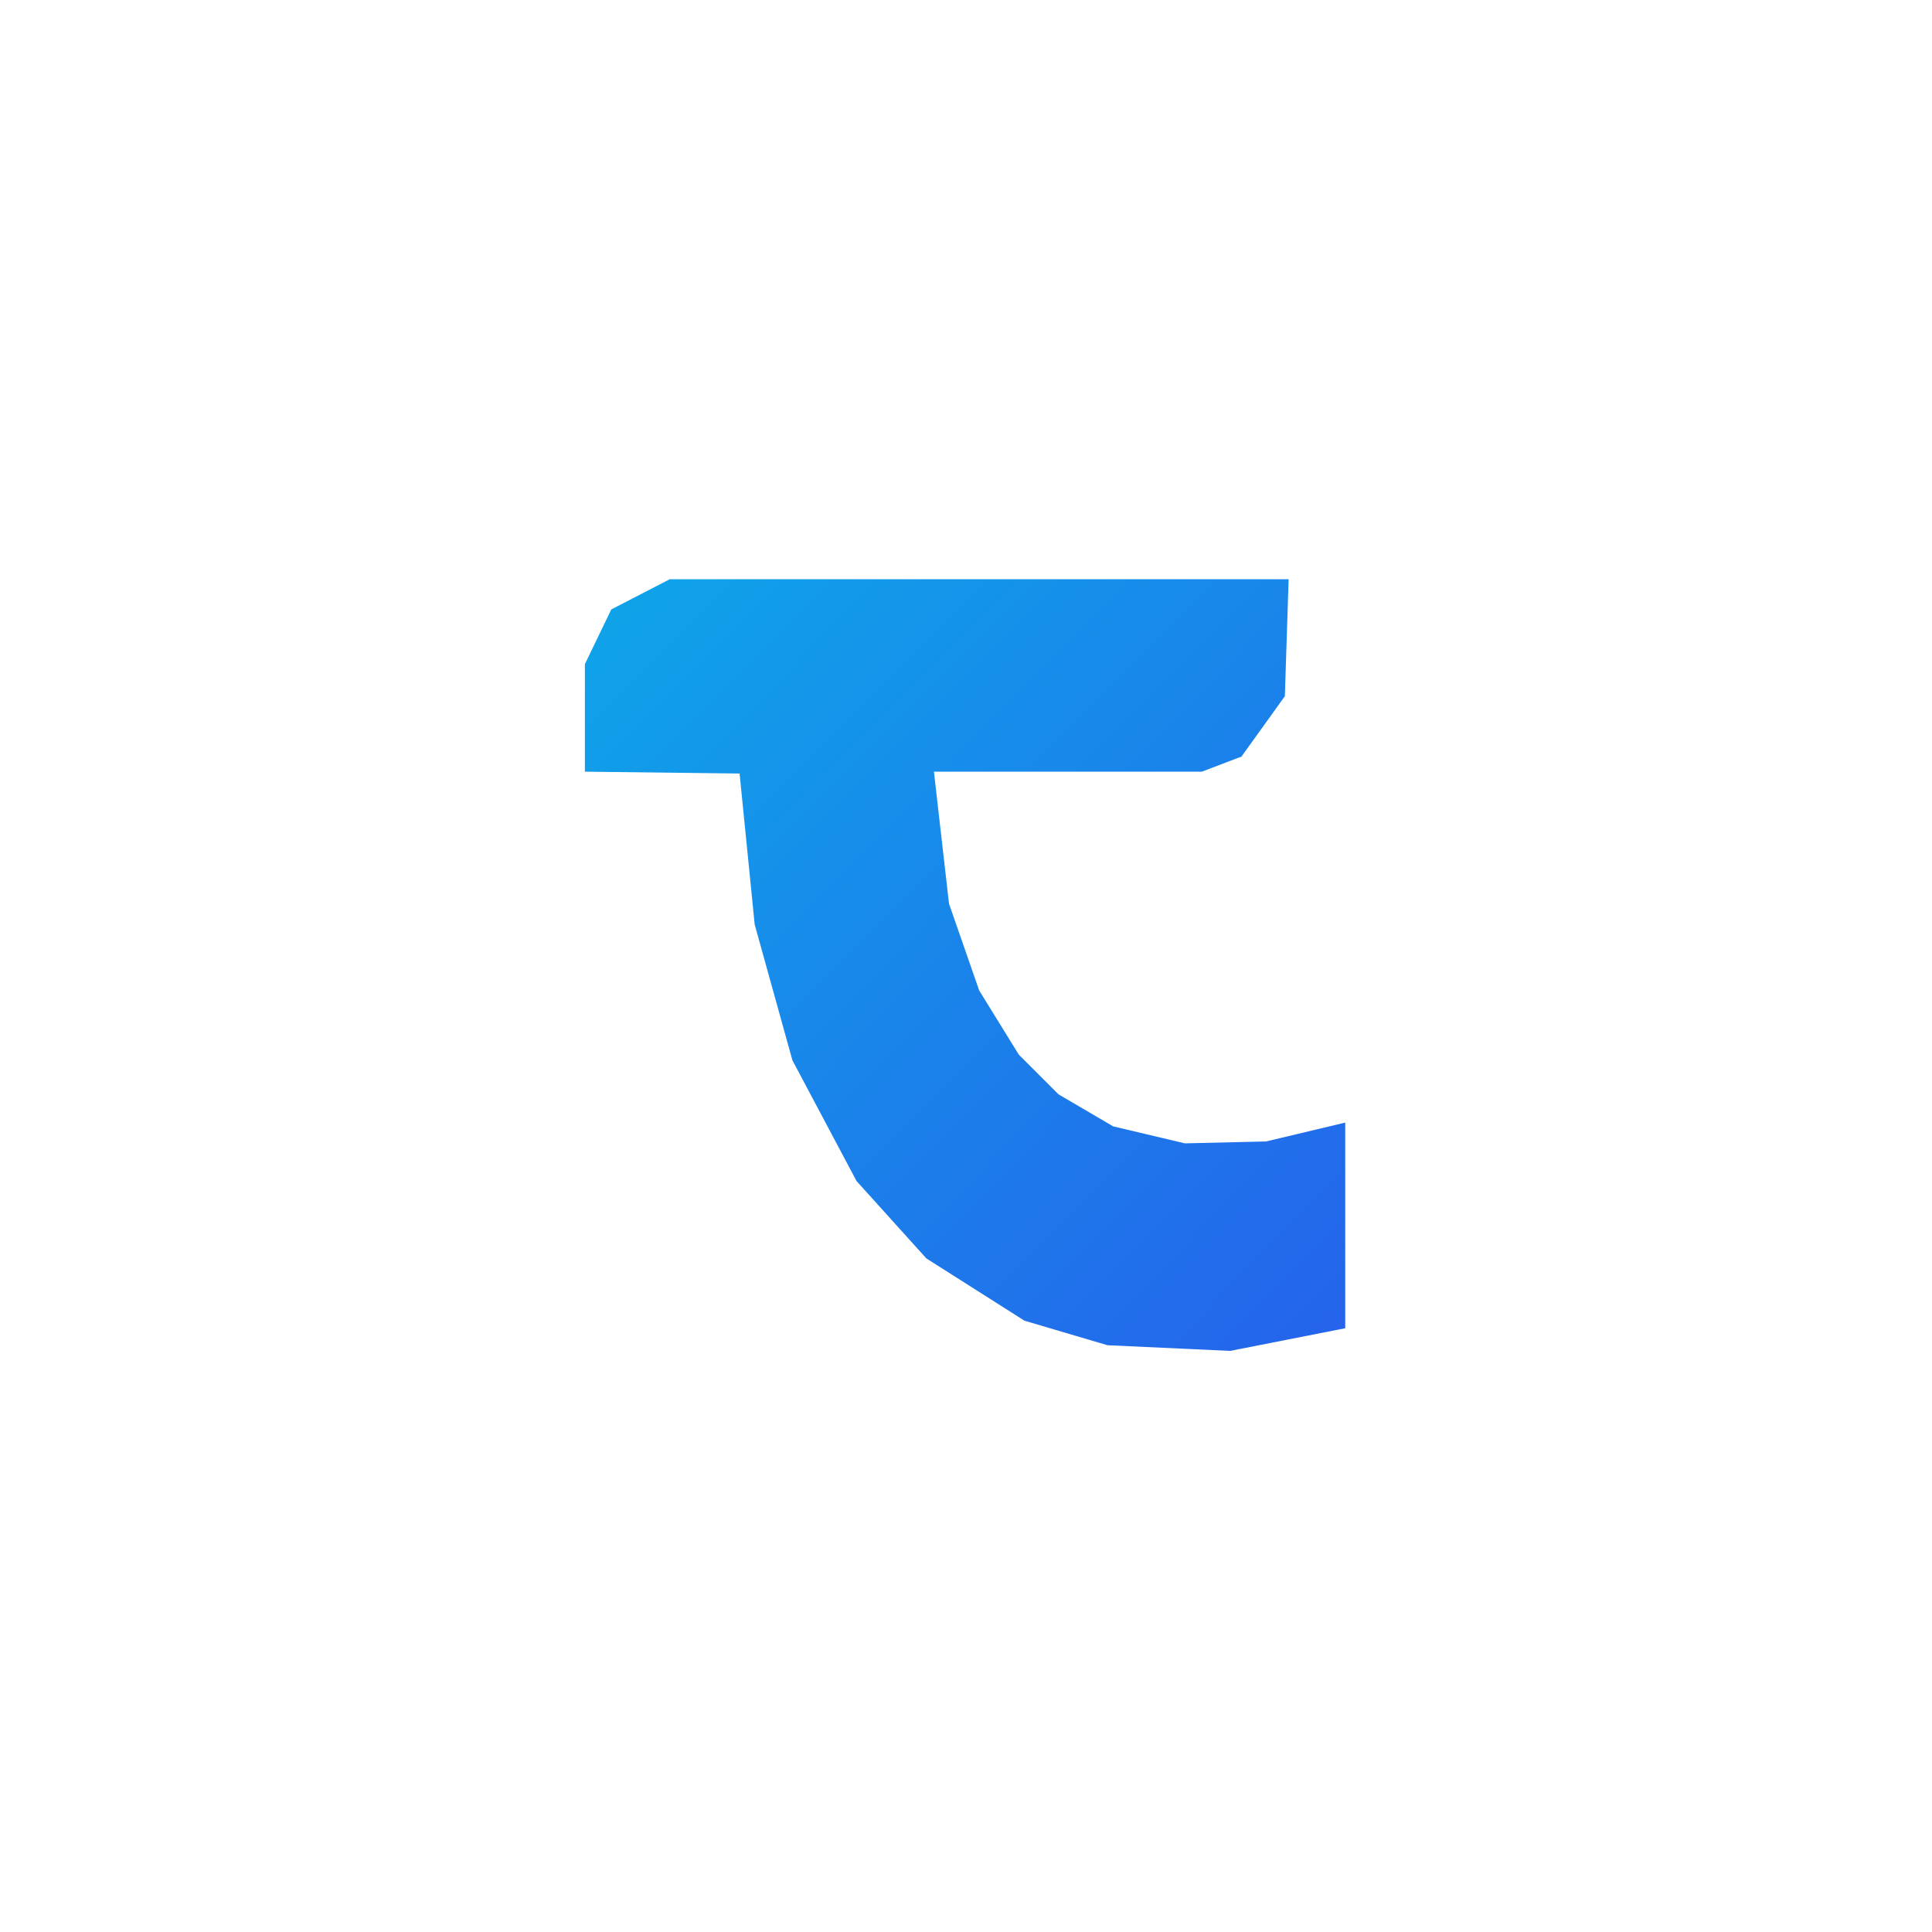 <?xml version="1.0" encoding="utf-8" ?>
<svg baseProfile="tiny" height="1024px" version="1.2" viewBox="0 0 1024 1024" width="1024px" xmlns="http://www.w3.org/2000/svg" xmlns:ev="http://www.w3.org/2001/xml-events" xmlns:xlink="http://www.w3.org/1999/xlink"><defs><linearGradient id="blueGradient" x1="0%" x2="100%" y1="0%" y2="100%"><stop offset="0" stop-color="#0EA5E9" /><stop offset="1" stop-color="#2563EB" /></linearGradient></defs><path d="M 324,323 310,352 310,409 392,410 400,490 420,562 454,626 491,667 543,700 587,713 652,716 713,704 713,595 671,605 628,606 590,597 561,580 540,559 519,525 503,479 495,409 637,409 658,401 681,369 683,307 355,307 Z" fill="url(#blueGradient)" /></svg>